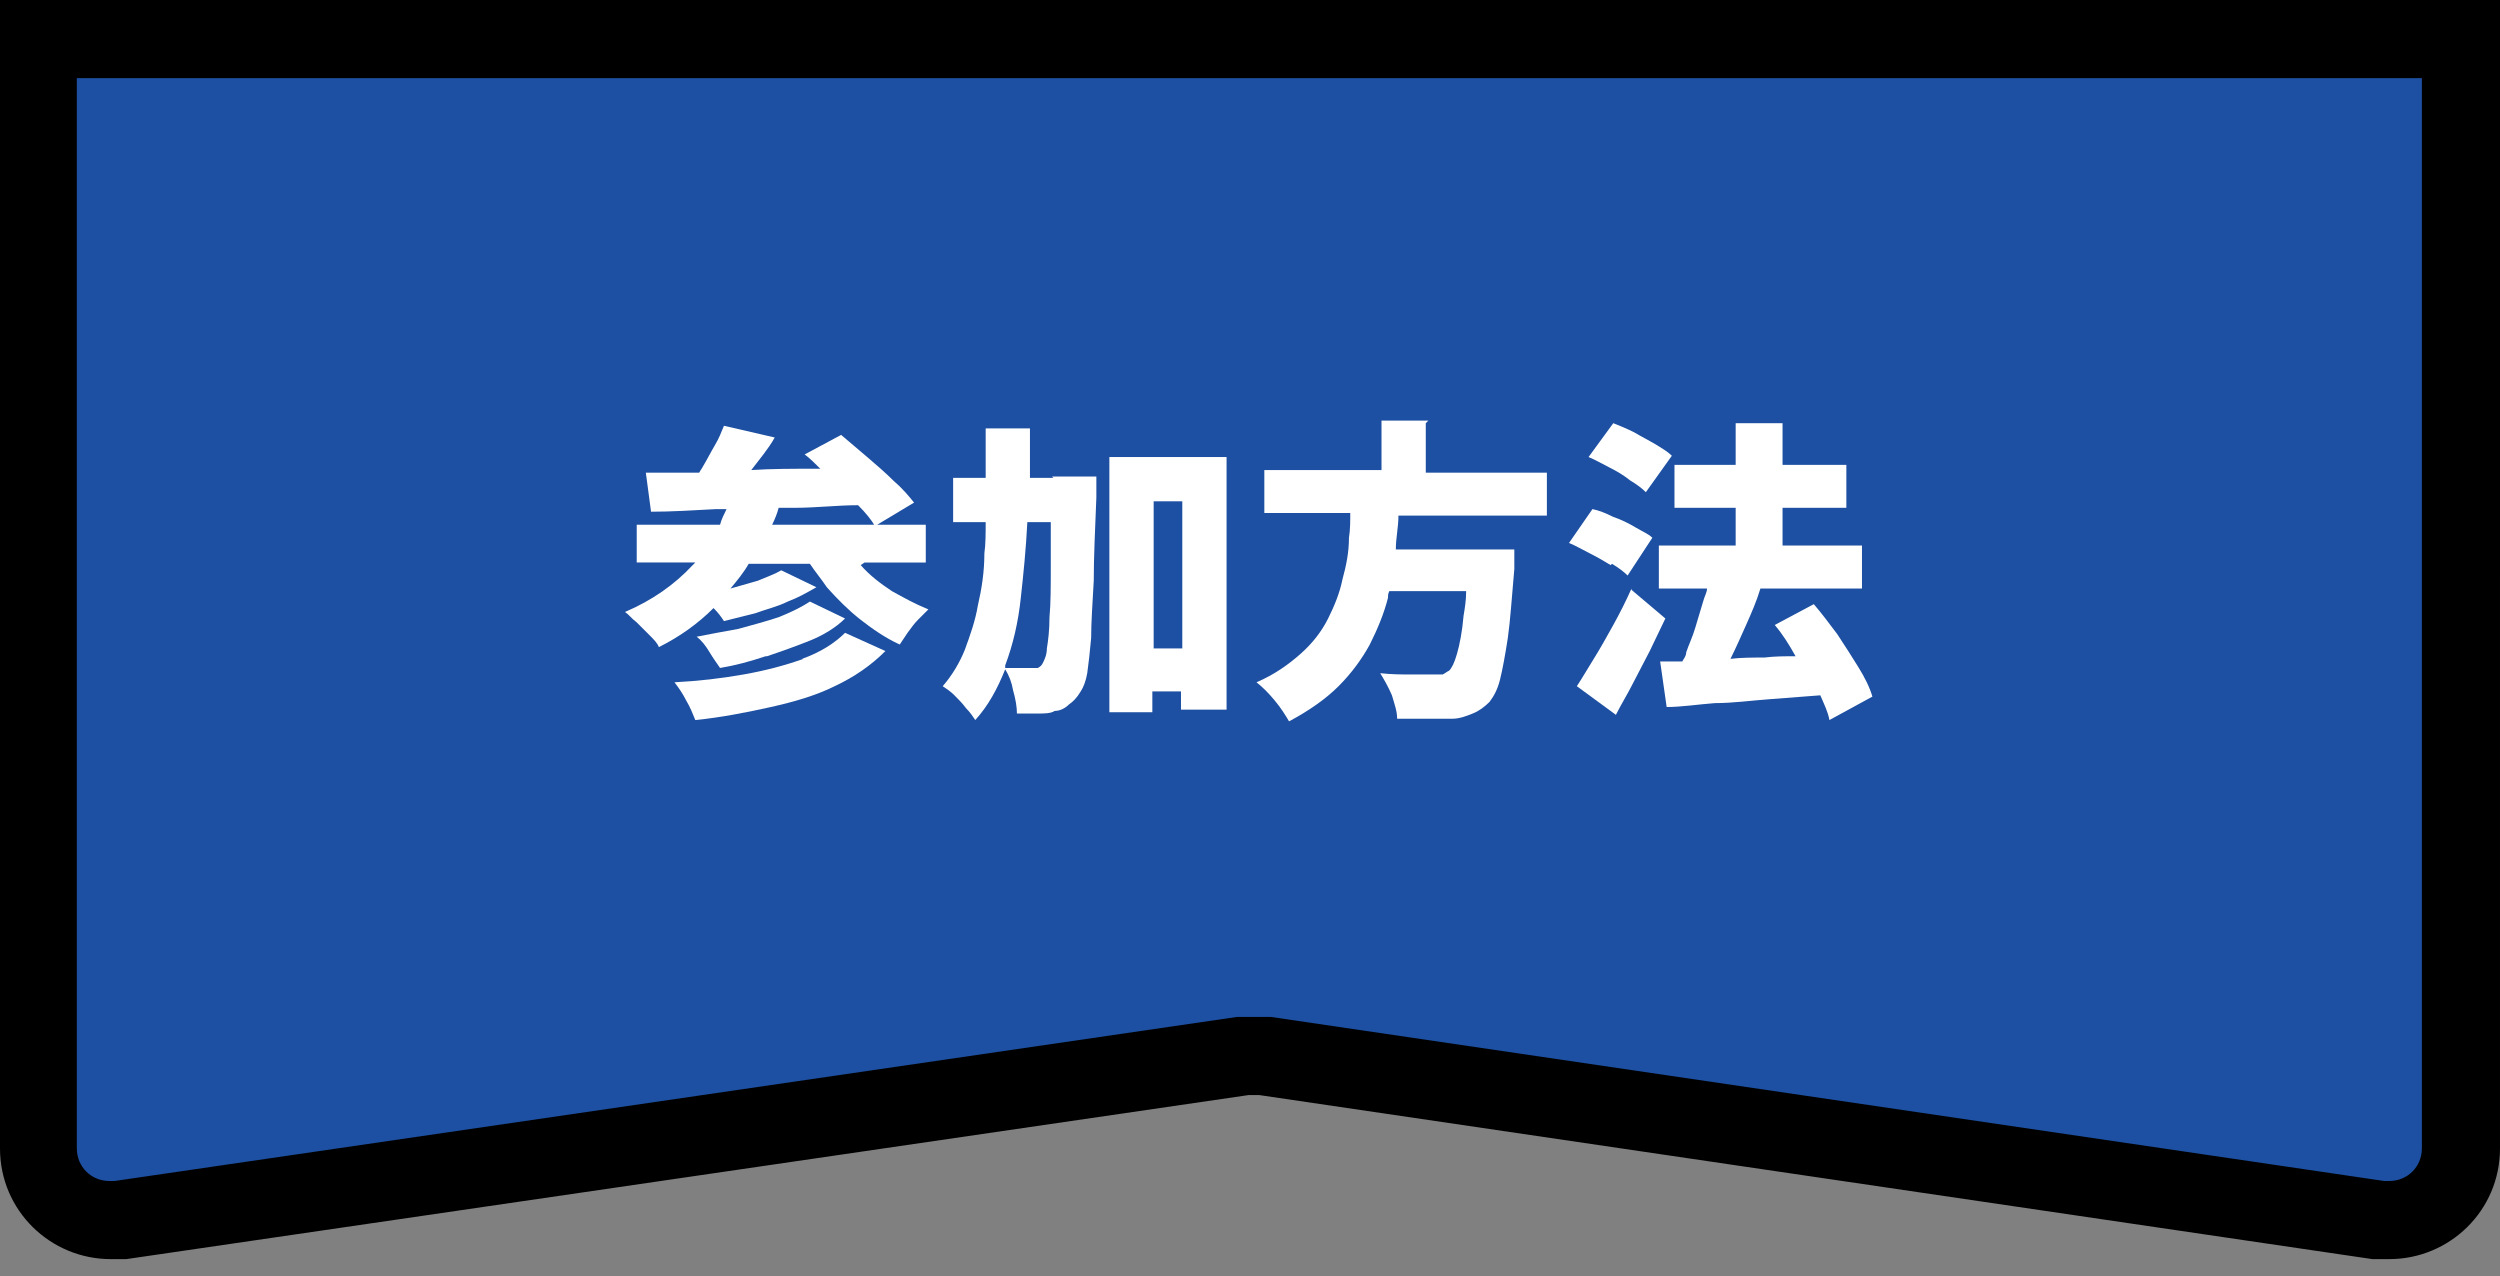 <?xml version="1.0" encoding="UTF-8"?>
<svg id="_レイヤー_1" data-name="レイヤー_1" xmlns="http://www.w3.org/2000/svg" version="1.1" viewBox="0 0 192 98">
  <rect x="0" y="0" width="192" height="98" fill="#808080" stroke="none"/>
  <!-- Generator: Adobe Illustrator 29.8.2, SVG Export Plug-In . SVG Version: 2.1.1 Build 3)  -->
  <defs>
    <style>
      .st0 {
        fill: #1d50a2;
      }

      .st1 {
        fill: #fff;
      }
    </style>
  </defs>
  <g>
    <path class="st0" d="M8.5,93.7c-1.4,0-2.8-.6-3.9-1.6-1-1-1.6-2.4-1.6-3.9V3h186v85.2c0,3-2.5,5.5-5.5,5.5s-.5,0-.8,0l-85.5-12.6c-.3,0-.6,0-.9,0s-.6,0-.8,0l-86.2,12.6c-.3,0-.5,0-.8,0Z"/>
    <path d="M186,6v82.2c0,1.4-1.1,2.5-2.5,2.5s-.3,0-.4,0l-85.5-12.6c-.4,0-.9,0-1.3,0s-.9,0-1.3,0l-86.2,12.6c-.1,0-.3,0-.4,0-1.4,0-2.5-1.1-2.5-2.5V6h180M192,0H0v88.2c0,4.8,3.9,8.5,8.5,8.5s.8,0,1.2,0l86.2-12.6c.1,0,.3,0,.4,0,.1,0,.3,0,.4,0l85.5,12.6c.4,0,.8,0,1.3,0,4.6,0,8.5-3.7,8.5-8.5V0h0Z"/>
  </g>
  <g>
    <path class="st1" d="M125.2,36.9c.5.3.9.6,1.2.9l2-2.8c-.3-.3-.8-.6-1.3-.9-.5-.3-1.1-.6-1.6-.9-.6-.3-1.1-.5-1.6-.7l-1.9,2.6c.5.2,1,.5,1.6.8.6.3,1.1.6,1.6,1Z"/>
    <path class="st1" d="M125.3,45.2c-.4.9-.9,1.9-1.4,2.8-.5.9-1,1.8-1.5,2.6-.5.8-.9,1.5-1.3,2.1l3,2.2c.4-.8.9-1.6,1.3-2.4.4-.8.9-1.7,1.3-2.5.4-.8.8-1.7,1.2-2.5l-2.6-2.2Z"/>
    <path class="st1" d="M143.8,53.5c-.2-.7-.6-1.5-1.1-2.3-.5-.8-1-1.6-1.6-2.5-.6-.8-1.2-1.6-1.8-2.3l-3,1.6c.6.7,1.1,1.5,1.6,2.4-.8,0-1.6,0-2.4.1-.9,0-1.8,0-2.6.1,0,0,0,0,0,0,.4-.8.8-1.7,1.2-2.6.4-.9.8-1.8,1.1-2.8h-.3c0,0,8.1,0,8.1,0v-3.3h-6.1v-2.9h4.9v-3.3h-4.9v-3.2h-3.6v3.2h-4.7v3.3h4.7v2.9h-5.9v3.3h3.7c0,.3-.2.6-.3,1-.2.7-.4,1.3-.6,2-.2.7-.5,1.3-.7,1.9,0,.3-.2.5-.3.7-.6,0-1.2,0-1.7,0l.5,3.5c1.1,0,2.4-.2,3.7-.3,1.4,0,2.8-.2,4.2-.3,1.3-.1,2.6-.2,3.9-.3.3.7.6,1.3.7,1.9l3.3-1.8Z"/>
    <path class="st1" d="M123.8,43.3c.5.3.9.6,1.2.9l1.9-2.9c-.3-.3-.8-.5-1.3-.8-.5-.3-1.1-.6-1.7-.8-.6-.3-1.1-.5-1.6-.6l-1.8,2.6c.5.2,1,.5,1.6.8.6.3,1.1.6,1.6.9Z"/>
    <path class="st1" d="M109.7,32.3h-3.6v3.8h-9v3.3h6.6c0,.6,0,1.3-.1,1.9,0,1.1-.2,2.1-.5,3.2-.2,1-.6,2-1.1,3-.5,1-1.2,1.9-2.1,2.7-.9.8-2,1.6-3.4,2.2.5.4.9.8,1.4,1.4.5.6.8,1.1,1.1,1.6,1.5-.8,2.8-1.7,3.8-2.7,1-1,1.8-2.1,2.4-3.2.6-1.2,1.1-2.4,1.4-3.6,0-.2,0-.3.1-.5h5.9c0,.7-.1,1.3-.2,1.9-.1,1.2-.3,2.2-.5,2.9-.2.7-.4,1.1-.6,1.3-.2.1-.3.2-.5.3-.2,0-.4,0-.7,0s-.9,0-1.7,0c-.8,0-1.5,0-2.4-.1.3.5.6,1,.9,1.7.2.7.4,1.2.4,1.8.8,0,1.6,0,2.3,0s1.4,0,1.9,0c.6,0,1.1-.2,1.6-.4.5-.2.9-.5,1.3-.9.3-.4.6-.9.8-1.7s.4-1.9.6-3.2c.2-1.4.3-3.1.5-5.3,0-.2,0-.4,0-.6,0-.2,0-.4,0-.6,0-.2,0-.3,0-.3h-9.1s0,0,0,0c0-.9.2-1.7.2-2.6h11.4v-3.3h-9.3v-3.8Z"/>
    <path class="st1" d="M80.9,36.7h-1.8c0-1.2,0-2.5,0-3.8h-3.4c0,1.3,0,2.6,0,3.8h-2.5v3.4h2.5c0,.8,0,1.7-.1,2.4,0,1.4-.2,2.7-.5,4-.2,1.2-.6,2.3-1,3.4-.4,1-1,2-1.7,2.8.3.2.6.4.9.7.3.3.6.6.9,1,.3.3.5.6.7.9,1-1.1,1.7-2.4,2.3-3.9.3.5.5,1,.6,1.6.2.7.3,1.3.3,1.8.6,0,1.1,0,1.6,0,.5,0,1,0,1.3-.2.4,0,.8-.2,1.1-.5.3-.2.6-.5.9-1,.2-.3.4-.8.5-1.4.1-.7.2-1.6.3-2.7,0-1.2.1-2.6.2-4.4,0-1.8.1-3.9.2-6.4,0-.1,0-.3,0-.6v-1h-3.4ZM80.6,47.4c0,1-.1,1.8-.2,2.4,0,.5-.2.9-.3,1.1-.1.2-.2.3-.4.4-.1,0-.3,0-.5,0s-.5,0-.9,0c-.3,0-.7,0-1.1,0,0,0,0-.1,0-.2.6-1.6,1-3.3,1.2-5.2.2-1.8.4-3.8.5-5.8h1.8c0,1.2,0,2.3,0,3.3,0,1.6,0,3-.1,4Z"/>
    <path class="st1" d="M85.2,54.7h3.3v-1.6h2.2v1.4h3.5v-19.4h-9v19.6ZM90.8,38.5v11.3h-2.2v-11.3h2.2Z"/>
    <path class="st1" d="M61.7,50.6c-1.4.5-2.9.9-4.6,1.2-1.7.3-3.4.5-5.3.6.3.4.6.8.9,1.4.3.5.5,1,.7,1.5,2-.2,4-.6,5.8-1,1.8-.4,3.5-.9,4.9-1.6,1.5-.7,2.8-1.6,3.9-2.7l-3.1-1.4c-.8.8-1.9,1.5-3.3,2Z"/>
    <path class="st1" d="M58.9,50.4c1.2-.4,2.3-.8,3.3-1.2s2-1,2.7-1.7l-2.7-1.3c-.6.4-1.4.8-2.4,1.2-.9.3-2,.6-3.1.9-1.1.2-2.2.4-3.2.6.4.3.7.7,1,1.2s.6.9.8,1.2c1.2-.2,2.3-.5,3.5-.9Z"/>
    <path class="st1" d="M66.4,43.2s0,0,0,0h4.7v-2.9h-11.8c.2-.4.4-.9.5-1.3.4,0,.8,0,1.2,0,1.7,0,3.3-.2,4.9-.2.6.6,1,1.1,1.3,1.6l3-1.8c-.4-.5-.9-1.1-1.6-1.7-.6-.6-1.3-1.2-2-1.8-.7-.6-1.4-1.2-2-1.7l-2.8,1.5c.4.3.8.7,1.2,1.1-.2,0-.4,0-.6,0-1.6,0-3.1,0-4.7.1,0,0,0,0,0,0,0,0,0,0,0,0,.6-.8,1.3-1.6,1.8-2.5l-3.9-.9c-.2.5-.4,1-.7,1.5-.3.5-.6,1.1-.9,1.6-.1.2-.2.3-.3.5-.1,0-.3,0-.4,0-1.4,0-2.6,0-3.7,0l.4,3c1.5,0,3.2-.1,5-.2.3,0,.6,0,.8,0-.2.4-.4.8-.5,1.2h-6.4v2.9h4.5c0,0-.1.1-.2.2-1.4,1.5-3.1,2.7-5.2,3.6.3.2.5.5.9.8.3.3.7.7,1,1,.3.3.6.6.7.9,1.6-.8,3-1.8,4.2-3h0c.4.4.6.7.8,1,.8-.2,1.6-.4,2.4-.6.8-.3,1.7-.5,2.5-.9.8-.3,1.5-.7,2.2-1.1l-2.7-1.3c-.5.3-1.1.5-1.8.8-.7.2-1.4.4-2.1.6.5-.6,1-1.2,1.4-1.9h4.7c.4.6.9,1.2,1.3,1.8.8.9,1.7,1.8,2.6,2.5.9.7,1.9,1.4,3,1.9.2-.3.4-.6.6-.9.3-.4.5-.7.8-1,.3-.3.6-.6.8-.8-1-.4-1.9-.9-2.8-1.4-.9-.6-1.7-1.2-2.4-2Z"/>
  </g>
</svg>